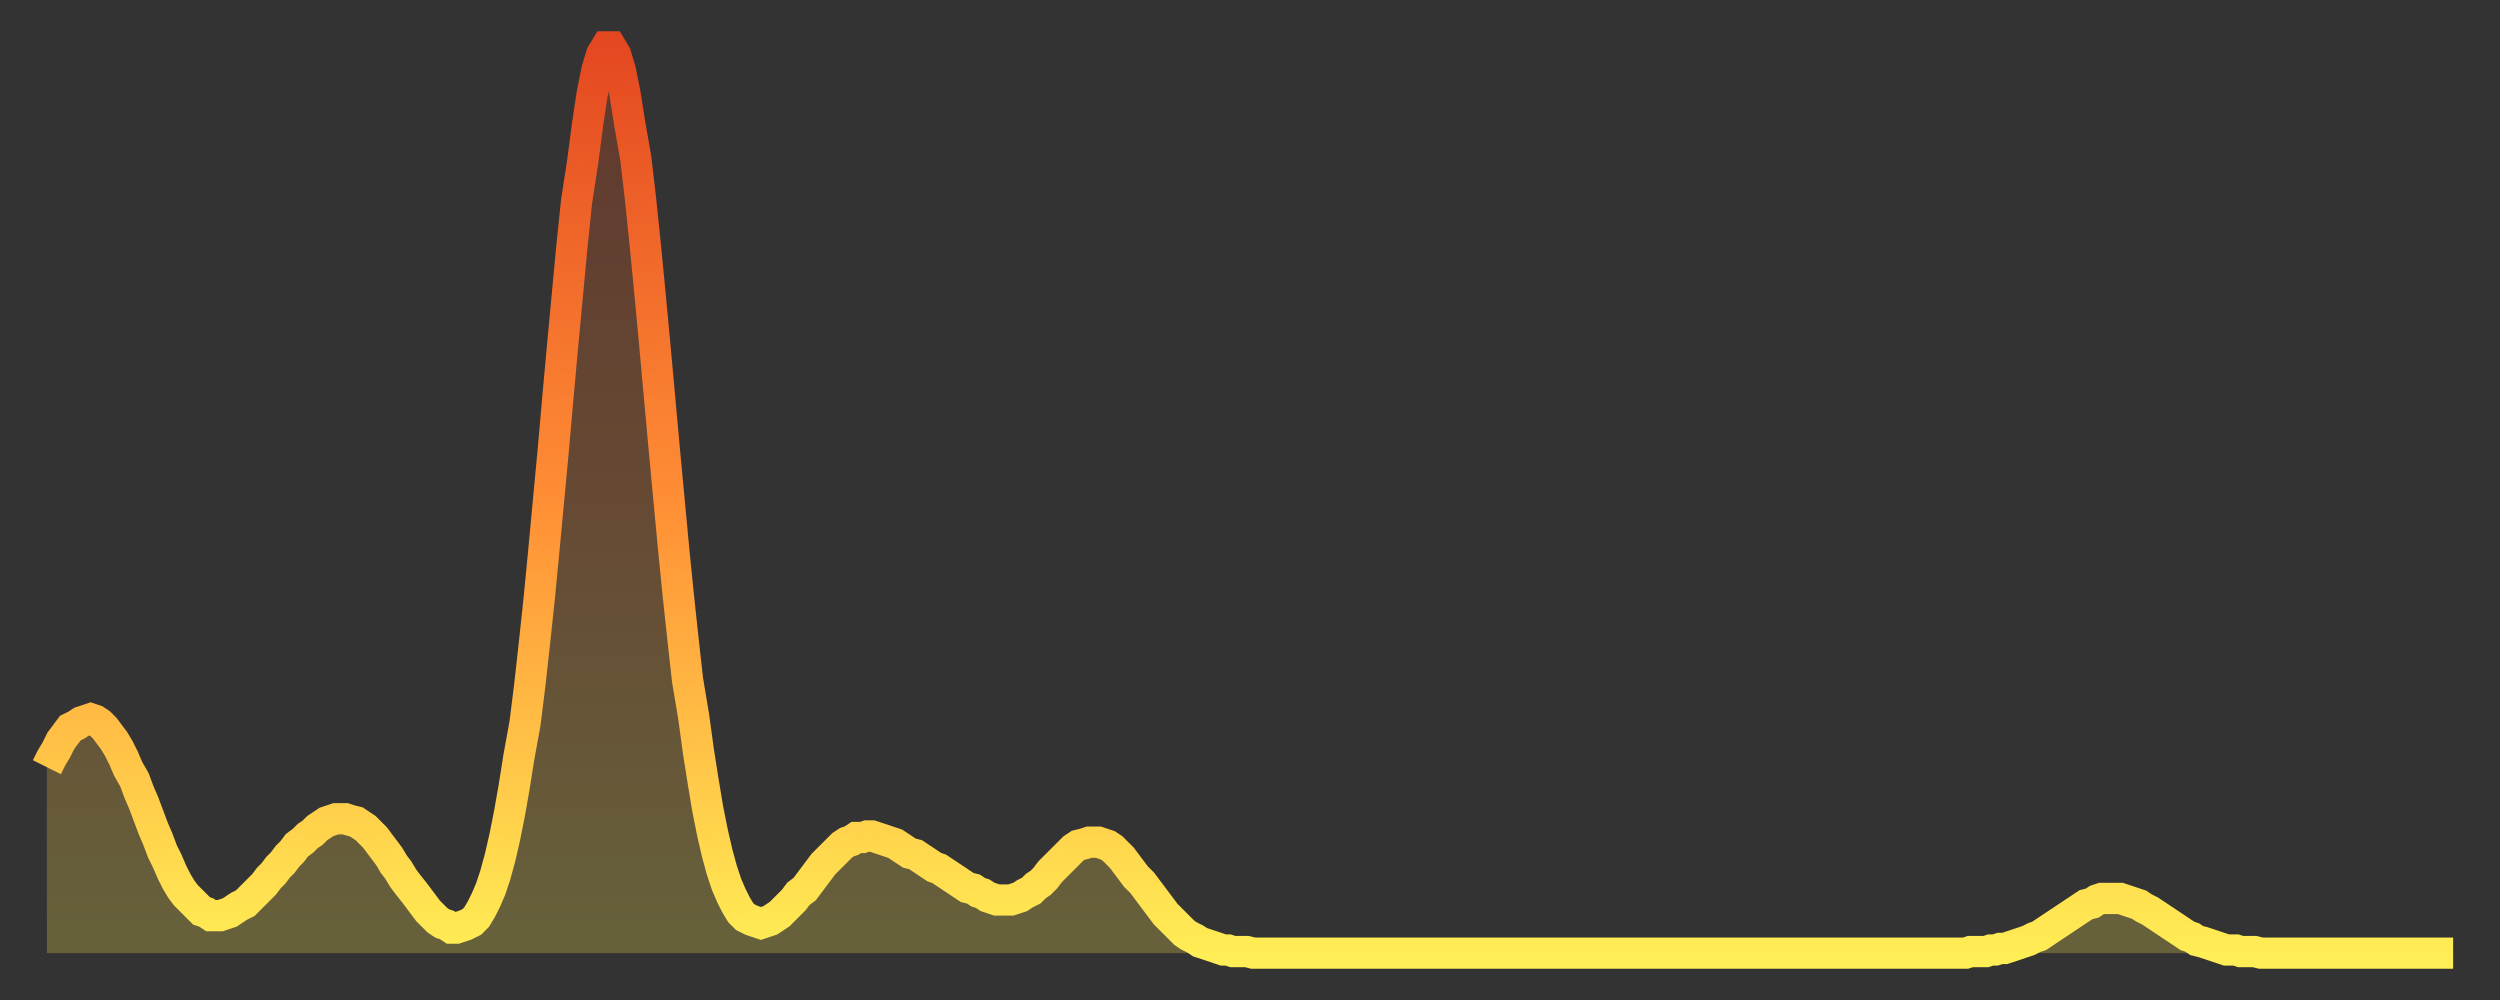 <?xml version="1.0" encoding="utf-8" ?>
<svg baseProfile="full" height="64" version="1.1" width="160" xmlns="http://www.w3.org/2000/svg" xmlns:ev="http://www.w3.org/2001/xml-events" xmlns:xlink="http://www.w3.org/1999/xlink"><rect width="100%" height="100%" fill="#333333" stroke="none"/><defs><linearGradient id="id1805936" x1="0" x2="0" y1="0" y2="1"><stop offset="0%" stop-color="#e44821" /><stop offset="50%" stop-color="#ff8e35" /><stop offset="100%" stop-color="#ffee55" /></linearGradient></defs><g transform="translate(3,3)"><g><path d="M 0.0 46.1 0.3 45.5 0.6 45.0 0.9 44.4 1.2 44.0 1.5 43.6 1.9 43.4 2.2 43.2 2.5 43.1 2.8 43.0 3.1 43.1 3.4 43.3 3.7 43.6 4.0 44.0 4.3 44.4 4.6 44.9 4.9 45.5 5.2 46.2 5.6 46.9 5.9 47.7 6.2 48.4 6.5 49.2 6.8 50.0 7.1 50.7 7.4 51.5 7.7 52.1 8.0 52.8 8.3 53.4 8.6 53.9 8.9 54.3 9.3 54.7 9.6 55.0 9.9 55.3 10.2 55.4 10.5 55.6 10.8 55.6 11.1 55.6 11.4 55.5 11.7 55.4 12.0 55.2 12.3 55.0 12.7 54.8 13.0 54.5 13.3 54.2 13.6 53.9 13.9 53.6 14.2 53.2 14.5 52.9 14.8 52.5 15.1 52.2 15.4 51.8 15.7 51.5 16.0 51.1 16.4 50.8 16.7 50.5 17.0 50.3 17.3 50.0 17.6 49.8 17.9 49.6 18.2 49.5 18.5 49.4 18.8 49.4 19.1 49.4 19.4 49.5 19.8 49.6 20.1 49.8 20.4 50.0 20.7 50.3 21.0 50.6 21.3 51.0 21.6 51.4 21.9 51.8 22.2 52.3 22.5 52.7 22.8 53.2 23.1 53.6 23.5 54.1 23.8 54.5 24.1 54.9 24.4 55.3 24.7 55.6 25.0 55.9 25.3 56.1 25.6 56.2 25.9 56.4 26.2 56.4 26.5 56.3 26.8 56.2 27.2 56.0 27.5 55.7 27.8 55.2 28.1 54.6 28.4 53.9 28.7 53.0 29.0 51.9 29.3 50.6 29.6 49.1 29.9 47.4 30.2 45.5 30.6 43.3 30.9 40.9 31.2 38.2 31.5 35.4 31.8 32.3 32.1 29.1 32.4 25.9 32.7 22.5 33.0 19.2 33.3 16.0 33.6 12.8 33.9 9.9 34.3 7.3 34.6 5.0 34.9 3.0 35.2 1.5 35.5 0.5 35.8 0.0 36.1 0.0 36.4 0.5 36.7 1.5 37.0 3.0 37.3 4.9 37.7 7.2 38.0 9.8 38.3 12.7 38.6 15.8 38.9 19.0 39.2 22.3 39.5 25.6 39.8 28.8 40.1 32.0 40.4 35.0 40.7 37.8 41.0 40.5 41.4 42.9 41.7 45.1 42.0 47.0 42.3 48.8 42.6 50.3 42.9 51.6 43.2 52.7 43.5 53.6 43.8 54.3 44.1 54.9 44.4 55.4 44.7 55.7 45.1 55.9 45.4 56.0 45.7 56.1 46.0 56.0 46.3 55.9 46.6 55.7 46.9 55.5 47.2 55.2 47.5 54.9 47.8 54.6 48.1 54.2 48.5 53.9 48.8 53.5 49.1 53.1 49.4 52.7 49.7 52.3 50.0 52.0 50.3 51.7 50.6 51.4 50.9 51.1 51.2 50.9 51.5 50.8 51.8 50.6 52.2 50.6 52.5 50.5 52.8 50.5 53.1 50.6 53.4 50.7 53.7 50.8 54.0 50.9 54.3 51.0 54.6 51.2 54.9 51.4 55.2 51.6 55.6 51.7 55.9 51.9 56.2 52.1 56.5 52.3 56.8 52.5 57.1 52.6 57.4 52.8 57.7 53.0 58.0 53.2 58.3 53.4 58.6 53.6 58.9 53.8 59.3 53.9 59.6 54.1 59.9 54.2 60.2 54.4 60.5 54.5 60.8 54.6 61.1 54.6 61.4 54.6 61.7 54.6 62.0 54.5 62.3 54.4 62.6 54.2 63.0 54.0 63.3 53.7 63.6 53.5 63.9 53.2 64.2 52.8 64.5 52.5 64.8 52.2 65.1 51.9 65.4 51.6 65.7 51.3 66.0 51.1 66.4 51.0 66.7 50.9 67.0 50.9 67.3 50.9 67.6 51.0 67.9 51.1 68.2 51.3 68.5 51.6 68.8 51.9 69.1 52.3 69.4 52.7 69.7 53.1 70.1 53.5 70.4 53.9 70.7 54.3 71.0 54.7 71.3 55.1 71.6 55.5 71.9 55.8 72.2 56.1 72.5 56.4 72.8 56.7 73.1 56.9 73.5 57.1 73.8 57.3 74.1 57.4 74.4 57.5 74.7 57.6 75.0 57.7 75.3 57.8 75.6 57.8 75.9 57.9 76.2 57.9 76.5 57.9 76.8 57.9 77.2 58.0 77.5 58.0 77.8 58.0 78.1 58.0 78.4 58.0 78.7 58.0 79.0 58.0 79.3 58.0 79.6 58.0 79.9 58.0 80.2 58.0 80.5 58.0 80.9 58.0 81.2 58.0 81.5 58.0 81.8 58.0 82.1 58.0 82.4 58.0 82.7 58.0 83.0 58.0 83.3 58.0 83.6 58.0 83.9 58.0 84.3 58.0 84.6 58.0 84.9 58.0 85.2 58.0 85.5 58.0 85.8 58.0 86.1 58.0 86.4 58.0 86.7 58.0 87.0 58.0 87.3 58.0 87.6 58.0 88.0 58.0 88.3 58.0 88.6 58.0 88.9 58.0 89.2 58.0 89.5 58.0 89.8 58.0 90.1 58.0 90.4 58.0 90.7 58.0 91.0 58.0 91.4 58.0 91.7 58.0 92.0 58.0 92.3 58.0 92.6 58.0 92.9 58.0 93.2 58.0 93.5 58.0 93.8 58.0 94.1 58.0 94.4 58.0 94.7 58.0 95.1 58.0 95.4 58.0 95.7 58.0 96.0 58.0 96.3 58.0 96.6 58.0 96.9 58.0 97.2 58.0 97.5 58.0 97.8 58.0 98.1 58.0 98.4 58.0 98.8 58.0 99.1 58.0 99.4 58.0 99.7 58.0 100.0 58.0 100.3 58.0 100.6 58.0 100.9 58.0 101.2 58.0 101.5 58.0 101.8 58.0 102.2 58.0 102.5 58.0 102.8 58.0 103.1 58.0 103.4 58.0 103.7 58.0 104.0 58.0 104.3 58.0 104.6 58.0 104.9 58.0 105.2 58.0 105.5 58.0 105.9 58.0 106.2 58.0 106.5 58.0 106.8 58.0 107.1 58.0 107.4 58.0 107.7 58.0 108.0 58.0 108.3 58.0 108.6 58.0 108.9 58.0 109.3 58.0 109.6 58.0 109.9 58.0 110.2 58.0 110.5 58.0 110.8 58.0 111.1 58.0 111.4 58.0 111.7 58.0 112.0 58.0 112.3 58.0 112.6 58.0 113.0 58.0 113.3 58.0 113.6 58.0 113.9 58.0 114.2 58.0 114.5 58.0 114.8 58.0 115.1 58.0 115.4 58.0 115.7 58.0 116.0 58.0 116.3 58.0 116.7 58.0 117.0 58.0 117.3 58.0 117.6 58.0 117.9 58.0 118.2 58.0 118.5 58.0 118.8 58.0 119.1 58.0 119.4 58.0 119.7 58.0 120.1 58.0 120.4 58.0 120.7 58.0 121.0 58.0 121.3 58.0 121.6 58.0 121.9 58.0 122.2 58.0 122.5 58.0 122.8 58.0 123.1 57.9 123.4 57.9 123.8 57.9 124.1 57.9 124.4 57.8 124.7 57.8 125.0 57.7 125.3 57.7 125.6 57.6 125.9 57.5 126.2 57.4 126.5 57.3 126.8 57.2 127.2 57.0 127.5 56.9 127.8 56.7 128.1 56.5 128.4 56.3 128.7 56.1 129.0 55.9 129.3 55.7 129.6 55.5 129.9 55.3 130.2 55.1 130.5 54.9 130.9 54.8 131.2 54.6 131.5 54.5 131.8 54.5 132.1 54.5 132.4 54.5 132.7 54.5 133.0 54.6 133.3 54.7 133.6 54.8 133.9 54.9 134.2 55.1 134.6 55.3 134.9 55.5 135.2 55.7 135.5 55.9 135.8 56.1 136.1 56.3 136.4 56.5 136.7 56.7 137.0 56.9 137.3 57.0 137.6 57.2 138.0 57.3 138.3 57.4 138.6 57.5 138.9 57.6 139.2 57.7 139.5 57.8 139.8 57.8 140.1 57.8 140.4 57.9 140.7 57.9 141.0 57.9 141.3 57.9 141.7 58.0 142.0 58.0 142.3 58.0 142.6 58.0 142.9 58.0 143.2 58.0 143.5 58.0 143.8 58.0 144.1 58.0 144.4 58.0 144.7 58.0 145.1 58.0 145.4 58.0 145.7 58.0 146.0 58.0 146.3 58.0 146.6 58.0 146.9 58.0 147.2 58.0 147.5 58.0 147.8 58.0 148.1 58.0 148.4 58.0 148.8 58.0 149.1 58.0 149.4 58.0 149.7 58.0 150.0 58.0 150.3 58.0 150.6 58.0 150.9 58.0 151.2 58.0 151.5 58.0 151.8 58.0 152.1 58.0 152.5 58.0 152.8 58.0 153.1 58.0 153.4 58.0 153.7 58.0 154.0 58.0" fill="none" id="graph-curve" opacity="1" stroke="url(#id1805936)" stroke-width="2" /><path d="M 0 58 L 0.0 46.1 0.3 45.5 0.6 45.0 0.9 44.4 1.2 44.0 1.5 43.6 1.9 43.4 2.2 43.2 2.5 43.1 2.8 43.0 3.1 43.1 3.4 43.3 3.7 43.6 4.0 44.0 4.3 44.4 4.6 44.9 4.9 45.5 5.2 46.2 5.6 46.9 5.9 47.7 6.2 48.4 6.5 49.2 6.8 50.0 7.1 50.7 7.4 51.5 7.7 52.1 8.0 52.8 8.3 53.4 8.6 53.9 8.9 54.3 9.3 54.7 9.6 55.0 9.9 55.3 10.2 55.4 10.5 55.6 10.8 55.6 11.1 55.6 11.4 55.5 11.7 55.4 12.0 55.2 12.3 55.0 12.7 54.8 13.0 54.5 13.3 54.2 13.6 53.9 13.9 53.6 14.2 53.2 14.5 52.9 14.8 52.5 15.1 52.2 15.4 51.8 15.7 51.5 16.0 51.1 16.4 50.8 16.7 50.5 17.0 50.3 17.3 50.0 17.6 49.8 17.9 49.6 18.2 49.5 18.5 49.4 18.8 49.4 19.1 49.4 19.4 49.5 19.8 49.6 20.1 49.8 20.4 50.0 20.7 50.3 21.0 50.6 21.3 51.0 21.6 51.4 21.9 51.8 22.2 52.3 22.5 52.7 22.8 53.2 23.1 53.6 23.5 54.1 23.8 54.5 24.1 54.9 24.4 55.3 24.7 55.6 25.0 55.9 25.3 56.1 25.6 56.2 25.9 56.4 26.2 56.4 26.5 56.3 26.8 56.2 27.2 56.0 27.5 55.7 27.8 55.2 28.1 54.6 28.4 53.9 28.7 53.0 29.0 51.9 29.3 50.6 29.6 49.1 29.9 47.4 30.2 45.5 30.6 43.3 30.9 40.9 31.2 38.2 31.5 35.4 31.8 32.3 32.1 29.1 32.4 25.9 32.7 22.5 33.0 19.2 33.3 16.0 33.6 12.8 33.9 9.9 34.3 7.3 34.6 5.0 34.9 3.0 35.2 1.5 35.5 0.5 35.8 0.0 36.1 0.0 36.4 0.5 36.7 1.5 37.0 3.0 37.3 4.9 37.7 7.2 38.0 9.8 38.3 12.7 38.6 15.8 38.9 19.0 39.2 22.3 39.5 25.6 39.8 28.8 40.1 32.0 40.4 35.0 40.7 37.8 41.0 40.5 41.4 42.9 41.7 45.1 42.0 47.0 42.3 48.8 42.6 50.3 42.9 51.6 43.2 52.7 43.5 53.6 43.8 54.3 44.1 54.9 44.4 55.4 44.7 55.7 45.1 55.9 45.4 56.0 45.7 56.1 46.0 56.0 46.3 55.9 46.6 55.7 46.9 55.5 47.2 55.2 47.5 54.9 47.8 54.6 48.1 54.2 48.5 53.9 48.8 53.5 49.1 53.1 49.4 52.7 49.7 52.3 50.0 52.0 50.3 51.7 50.6 51.4 50.9 51.1 51.2 50.9 51.5 50.8 51.8 50.6 52.2 50.6 52.5 50.5 52.8 50.5 53.1 50.6 53.4 50.7 53.7 50.8 54.0 50.9 54.3 51.0 54.6 51.2 54.9 51.4 55.2 51.6 55.6 51.7 55.9 51.9 56.2 52.1 56.5 52.3 56.8 52.5 57.1 52.6 57.4 52.8 57.7 53.0 58.0 53.2 58.3 53.4 58.6 53.6 58.9 53.8 59.3 53.9 59.6 54.1 59.9 54.2 60.2 54.4 60.5 54.5 60.8 54.6 61.1 54.6 61.4 54.6 61.7 54.6 62.0 54.5 62.3 54.4 62.6 54.2 63.0 54.0 63.3 53.7 63.6 53.5 63.9 53.2 64.2 52.8 64.5 52.5 64.8 52.2 65.1 51.9 65.4 51.6 65.7 51.3 66.0 51.1 66.4 51.0 66.7 50.9 67.0 50.9 67.3 50.9 67.6 51.0 67.9 51.1 68.2 51.3 68.5 51.6 68.8 51.9 69.1 52.3 69.4 52.7 69.7 53.1 70.1 53.5 70.4 53.9 70.7 54.3 71.0 54.7 71.3 55.1 71.6 55.5 71.9 55.8 72.2 56.1 72.5 56.4 72.8 56.7 73.1 56.9 73.5 57.1 73.8 57.3 74.1 57.4 74.4 57.5 74.7 57.6 75.0 57.7 75.3 57.8 75.6 57.8 75.9 57.9 76.2 57.9 76.5 57.9 76.8 57.9 77.2 58.0 77.5 58.0 77.8 58.0 78.1 58.0 78.4 58.0 78.7 58.0 79.0 58.0 79.3 58.0 79.6 58.0 79.9 58.0 80.2 58.0 80.5 58.0 80.9 58.0 81.2 58.0 81.5 58.0 81.8 58.0 82.1 58.0 82.4 58.0 82.7 58.0 83.0 58.0 83.3 58.0 83.6 58.0 83.9 58.0 84.3 58.0 84.6 58.0 84.9 58.0 85.2 58.0 85.5 58.0 85.8 58.0 86.1 58.0 86.4 58.0 86.7 58.0 87.0 58.0 87.3 58.0 87.6 58.0 88.0 58.0 88.3 58.0 88.6 58.0 88.9 58.0 89.2 58.0 89.5 58.0 89.8 58.0 90.1 58.0 90.4 58.0 90.7 58.0 91.0 58.0 91.4 58.0 91.7 58.0 92.0 58.0 92.3 58.0 92.6 58.0 92.9 58.0 93.2 58.0 93.5 58.0 93.8 58.0 94.1 58.0 94.4 58.0 94.7 58.0 95.1 58.0 95.4 58.0 95.7 58.0 96.0 58.0 96.3 58.0 96.6 58.0 96.9 58.0 97.2 58.0 97.5 58.0 97.8 58.0 98.1 58.0 98.4 58.0 98.8 58.0 99.1 58.0 99.4 58.0 99.7 58.0 100.0 58.0 100.3 58.0 100.6 58.0 100.9 58.0 101.2 58.0 101.5 58.0 101.8 58.0 102.2 58.0 102.5 58.0 102.8 58.0 103.1 58.0 103.4 58.0 103.7 58.0 104.0 58.0 104.3 58.0 104.6 58.0 104.9 58.0 105.2 58.0 105.5 58.0 105.9 58.0 106.2 58.0 106.5 58.0 106.8 58.0 107.1 58.0 107.4 58.0 107.7 58.0 108.0 58.0 108.3 58.0 108.6 58.0 108.9 58.0 109.3 58.0 109.6 58.0 109.9 58.0 110.2 58.0 110.5 58.0 110.8 58.0 111.1 58.0 111.4 58.0 111.7 58.0 112.0 58.0 112.3 58.0 112.6 58.0 113.0 58.0 113.3 58.0 113.6 58.0 113.9 58.0 114.2 58.0 114.5 58.0 114.8 58.0 115.1 58.0 115.4 58.0 115.7 58.0 116.0 58.0 116.3 58.0 116.7 58.0 117.0 58.0 117.3 58.0 117.6 58.0 117.9 58.0 118.2 58.0 118.5 58.0 118.8 58.0 119.1 58.0 119.4 58.0 119.7 58.0 120.1 58.0 120.4 58.0 120.7 58.0 121.0 58.0 121.3 58.0 121.6 58.0 121.9 58.0 122.2 58.0 122.5 58.0 122.8 58.0 123.1 57.9 123.4 57.9 123.8 57.9 124.1 57.9 124.4 57.8 124.7 57.8 125.0 57.7 125.3 57.7 125.6 57.6 125.9 57.5 126.2 57.4 126.5 57.3 126.8 57.2 127.2 57.0 127.5 56.9 127.8 56.7 128.1 56.5 128.4 56.3 128.7 56.1 129.0 55.9 129.3 55.7 129.6 55.5 129.9 55.3 130.2 55.1 130.5 54.9 130.9 54.8 131.2 54.6 131.5 54.5 131.8 54.5 132.1 54.5 132.4 54.5 132.7 54.5 133.0 54.6 133.3 54.7 133.6 54.8 133.9 54.9 134.2 55.1 134.6 55.3 134.9 55.5 135.2 55.7 135.5 55.9 135.8 56.1 136.1 56.3 136.4 56.5 136.7 56.7 137.0 56.9 137.3 57.0 137.6 57.2 138.0 57.3 138.3 57.4 138.6 57.5 138.9 57.6 139.2 57.7 139.5 57.8 139.8 57.8 140.1 57.8 140.4 57.9 140.7 57.9 141.0 57.9 141.3 57.9 141.7 58.0 142.0 58.0 142.3 58.0 142.6 58.0 142.9 58.0 143.2 58.0 143.5 58.0 143.8 58.0 144.1 58.0 144.4 58.0 144.7 58.0 145.1 58.0 145.4 58.0 145.7 58.0 146.0 58.0 146.3 58.0 146.6 58.0 146.9 58.0 147.2 58.0 147.5 58.0 147.8 58.0 148.1 58.0 148.4 58.0 148.8 58.0 149.1 58.0 149.4 58.0 149.7 58.0 150.0 58.0 150.3 58.0 150.6 58.0 150.9 58.0 151.2 58.0 151.5 58.0 151.8 58.0 152.1 58.0 152.5 58.0 152.8 58.0 153.1 58.0 153.4 58.0 153.7 58.0 154.0 58.0 154 58" fill="url(#id1805936)" fill-opacity=".25" id="graph-shadow" /></g></g></svg>